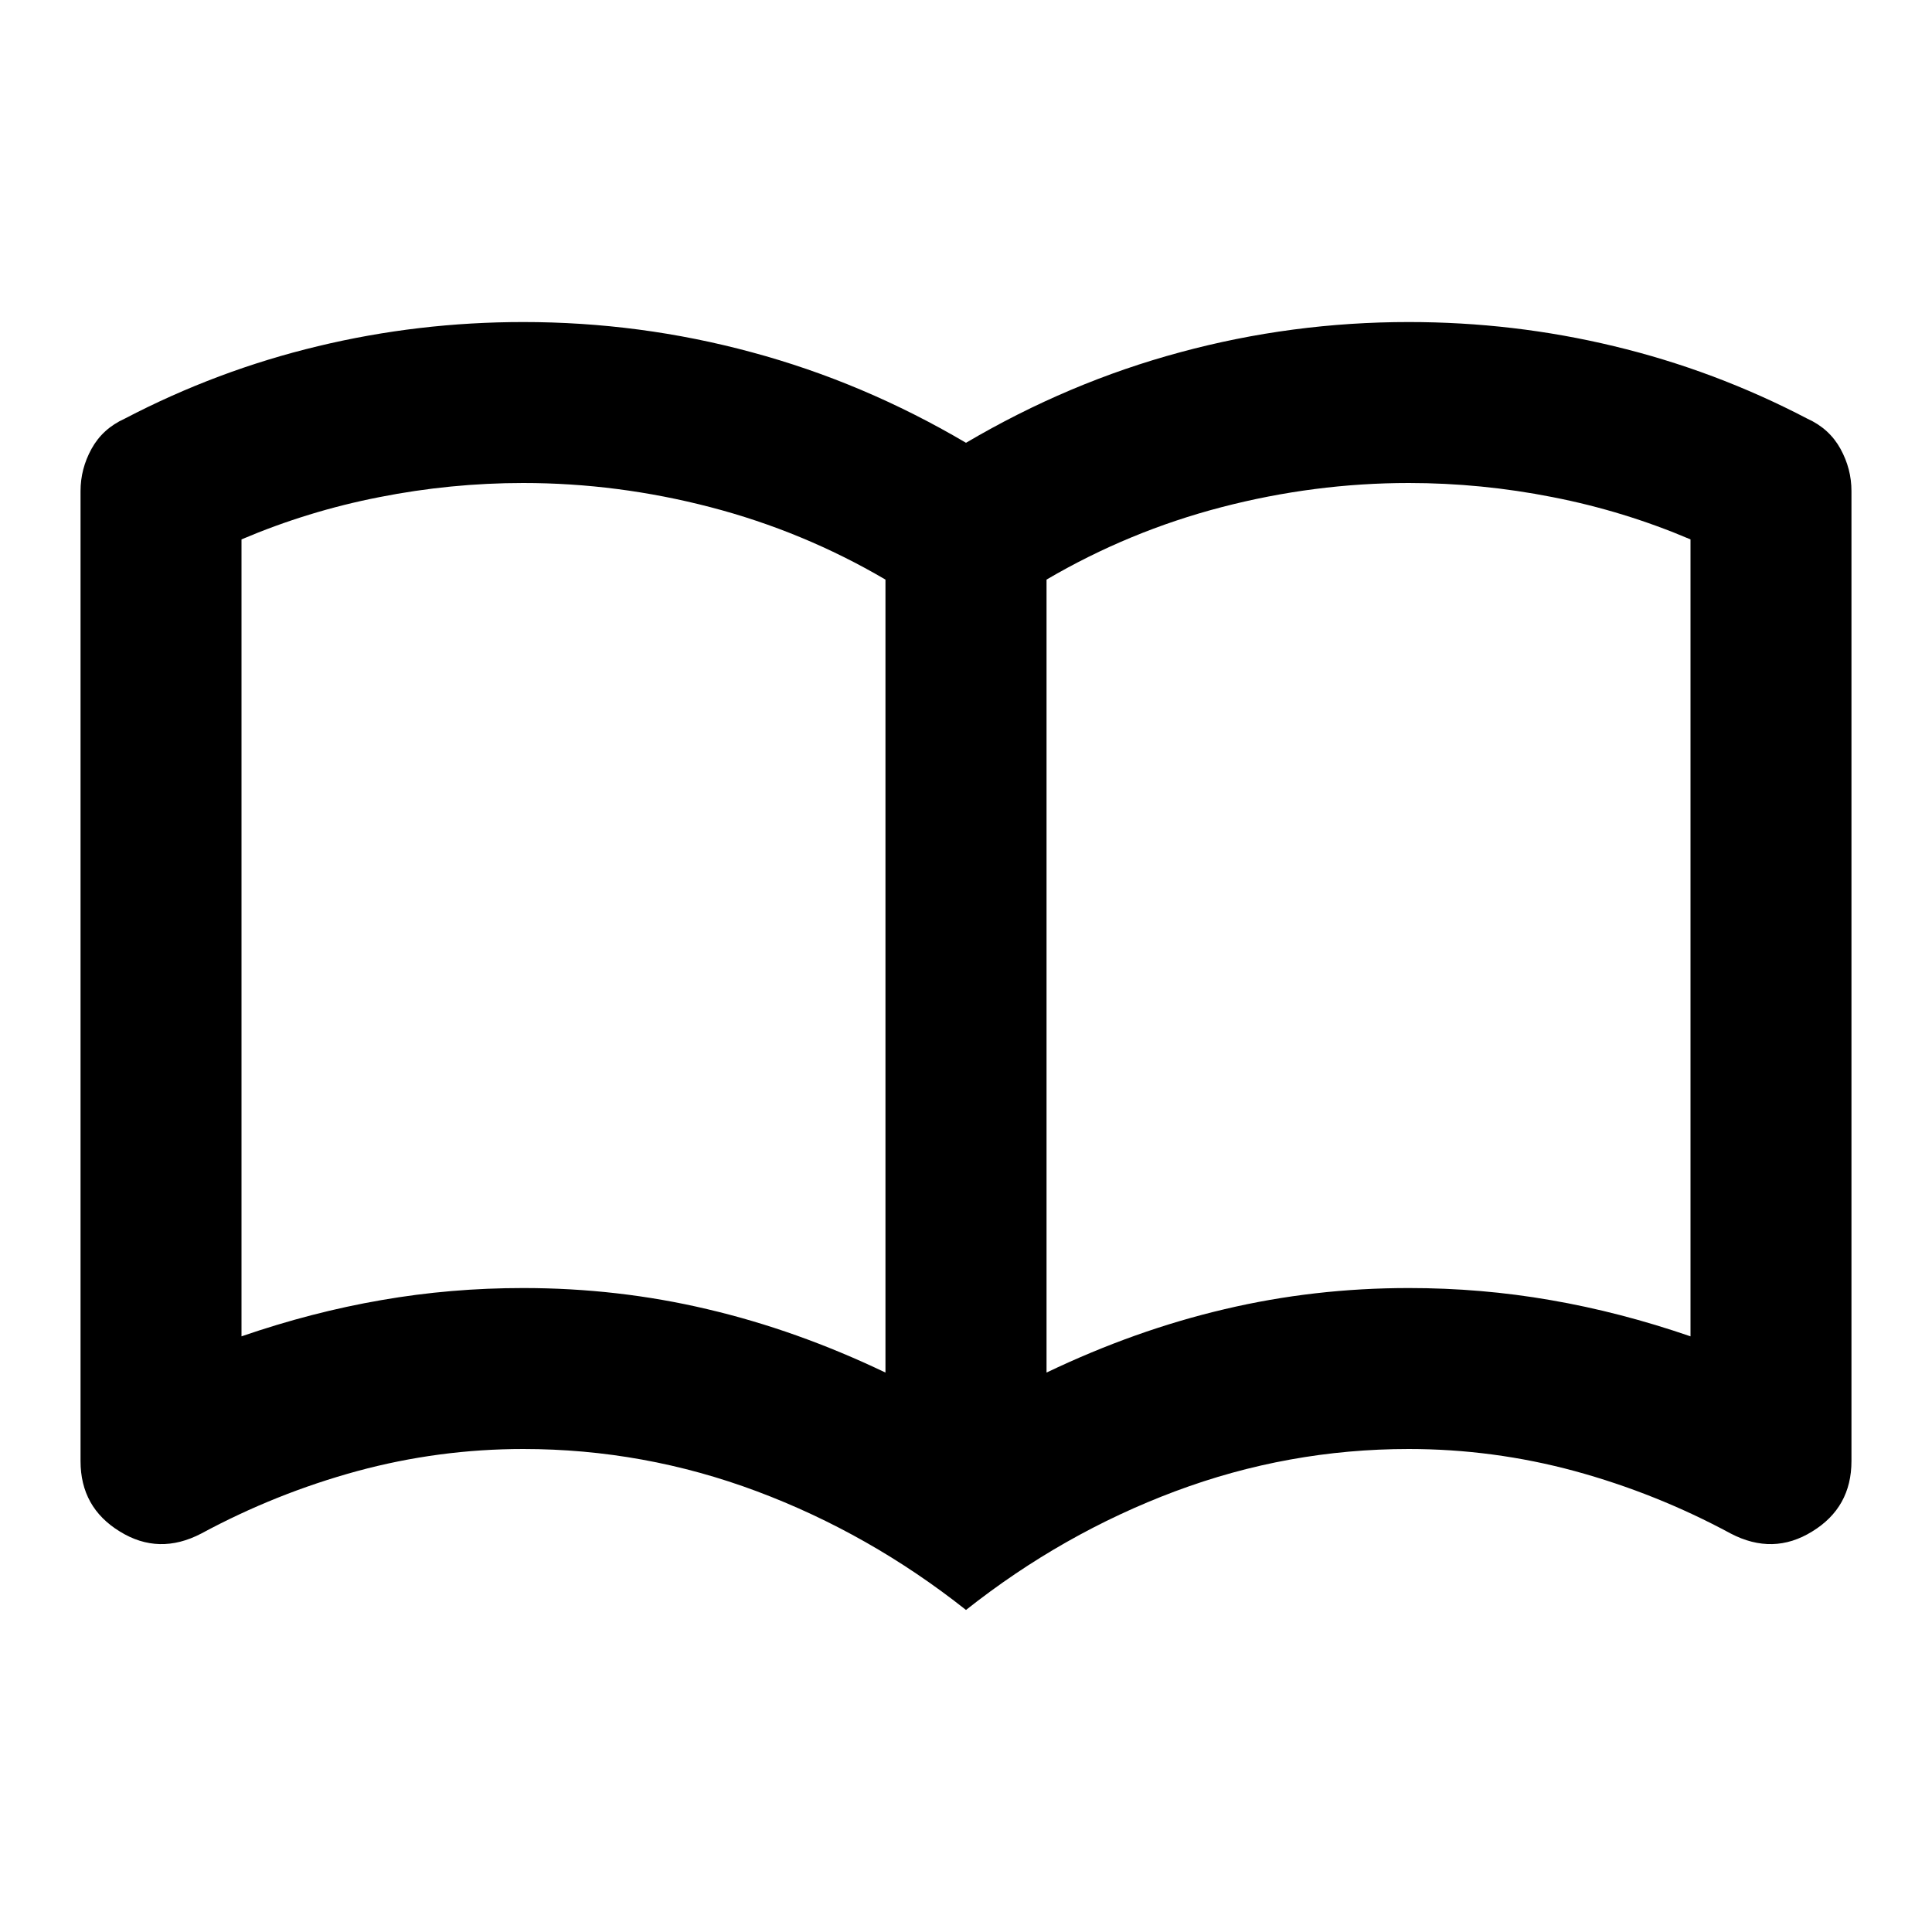 <svg viewBox="0 0 16 16" xmlns="http://www.w3.org/2000/svg">
<path d="M4.333 10.667C4.856 10.667 5.364 10.725 5.858 10.842C6.353 10.958 6.844 11.133 7.333 11.367V4.8C6.878 4.533 6.394 4.333 5.883 4.2C5.372 4.067 4.856 4 4.333 4C3.933 4 3.536 4.039 3.142 4.117C2.747 4.194 2.367 4.311 2 4.467V11.067C2.389 10.933 2.775 10.833 3.158 10.767C3.542 10.7 3.933 10.667 4.333 10.667ZM8.667 11.367C9.156 11.133 9.647 10.958 10.142 10.842C10.636 10.725 11.145 10.667 11.667 10.667C12.067 10.667 12.458 10.7 12.842 10.767C13.225 10.833 13.611 10.933 14 11.067V4.467C13.633 4.311 13.253 4.194 12.858 4.117C12.464 4.039 12.067 4 11.667 4C11.145 4 10.628 4.067 10.117 4.2C9.606 4.333 9.122 4.533 8.667 4.8V11.367ZM8 13.333C7.467 12.911 6.889 12.583 6.267 12.35C5.644 12.117 5 12 4.333 12C3.867 12 3.408 12.061 2.958 12.183C2.508 12.306 2.078 12.478 1.667 12.7C1.433 12.822 1.208 12.817 0.992 12.683C0.775 12.55 0.667 12.356 0.667 12.1V4.067C0.667 3.944 0.697 3.828 0.758 3.717C0.819 3.606 0.911 3.522 1.033 3.467C1.544 3.2 2.078 3 2.633 2.867C3.189 2.733 3.756 2.667 4.333 2.667C4.978 2.667 5.608 2.75 6.225 2.917C6.842 3.083 7.433 3.333 8 3.667C8.567 3.333 9.158 3.083 9.775 2.917C10.392 2.75 11.022 2.667 11.667 2.667C12.245 2.667 12.811 2.733 13.367 2.867C13.922 3 14.456 3.2 14.967 3.467C15.089 3.522 15.181 3.606 15.242 3.717C15.303 3.828 15.333 3.944 15.333 4.067V12.1C15.333 12.356 15.225 12.55 15.008 12.683C14.792 12.817 14.567 12.822 14.333 12.7C13.922 12.478 13.492 12.306 13.042 12.183C12.592 12.061 12.133 12 11.667 12C11 12 10.356 12.117 9.733 12.35C9.111 12.583 8.533 12.911 8 13.333Z" fill="currentColor"/>
</svg>
